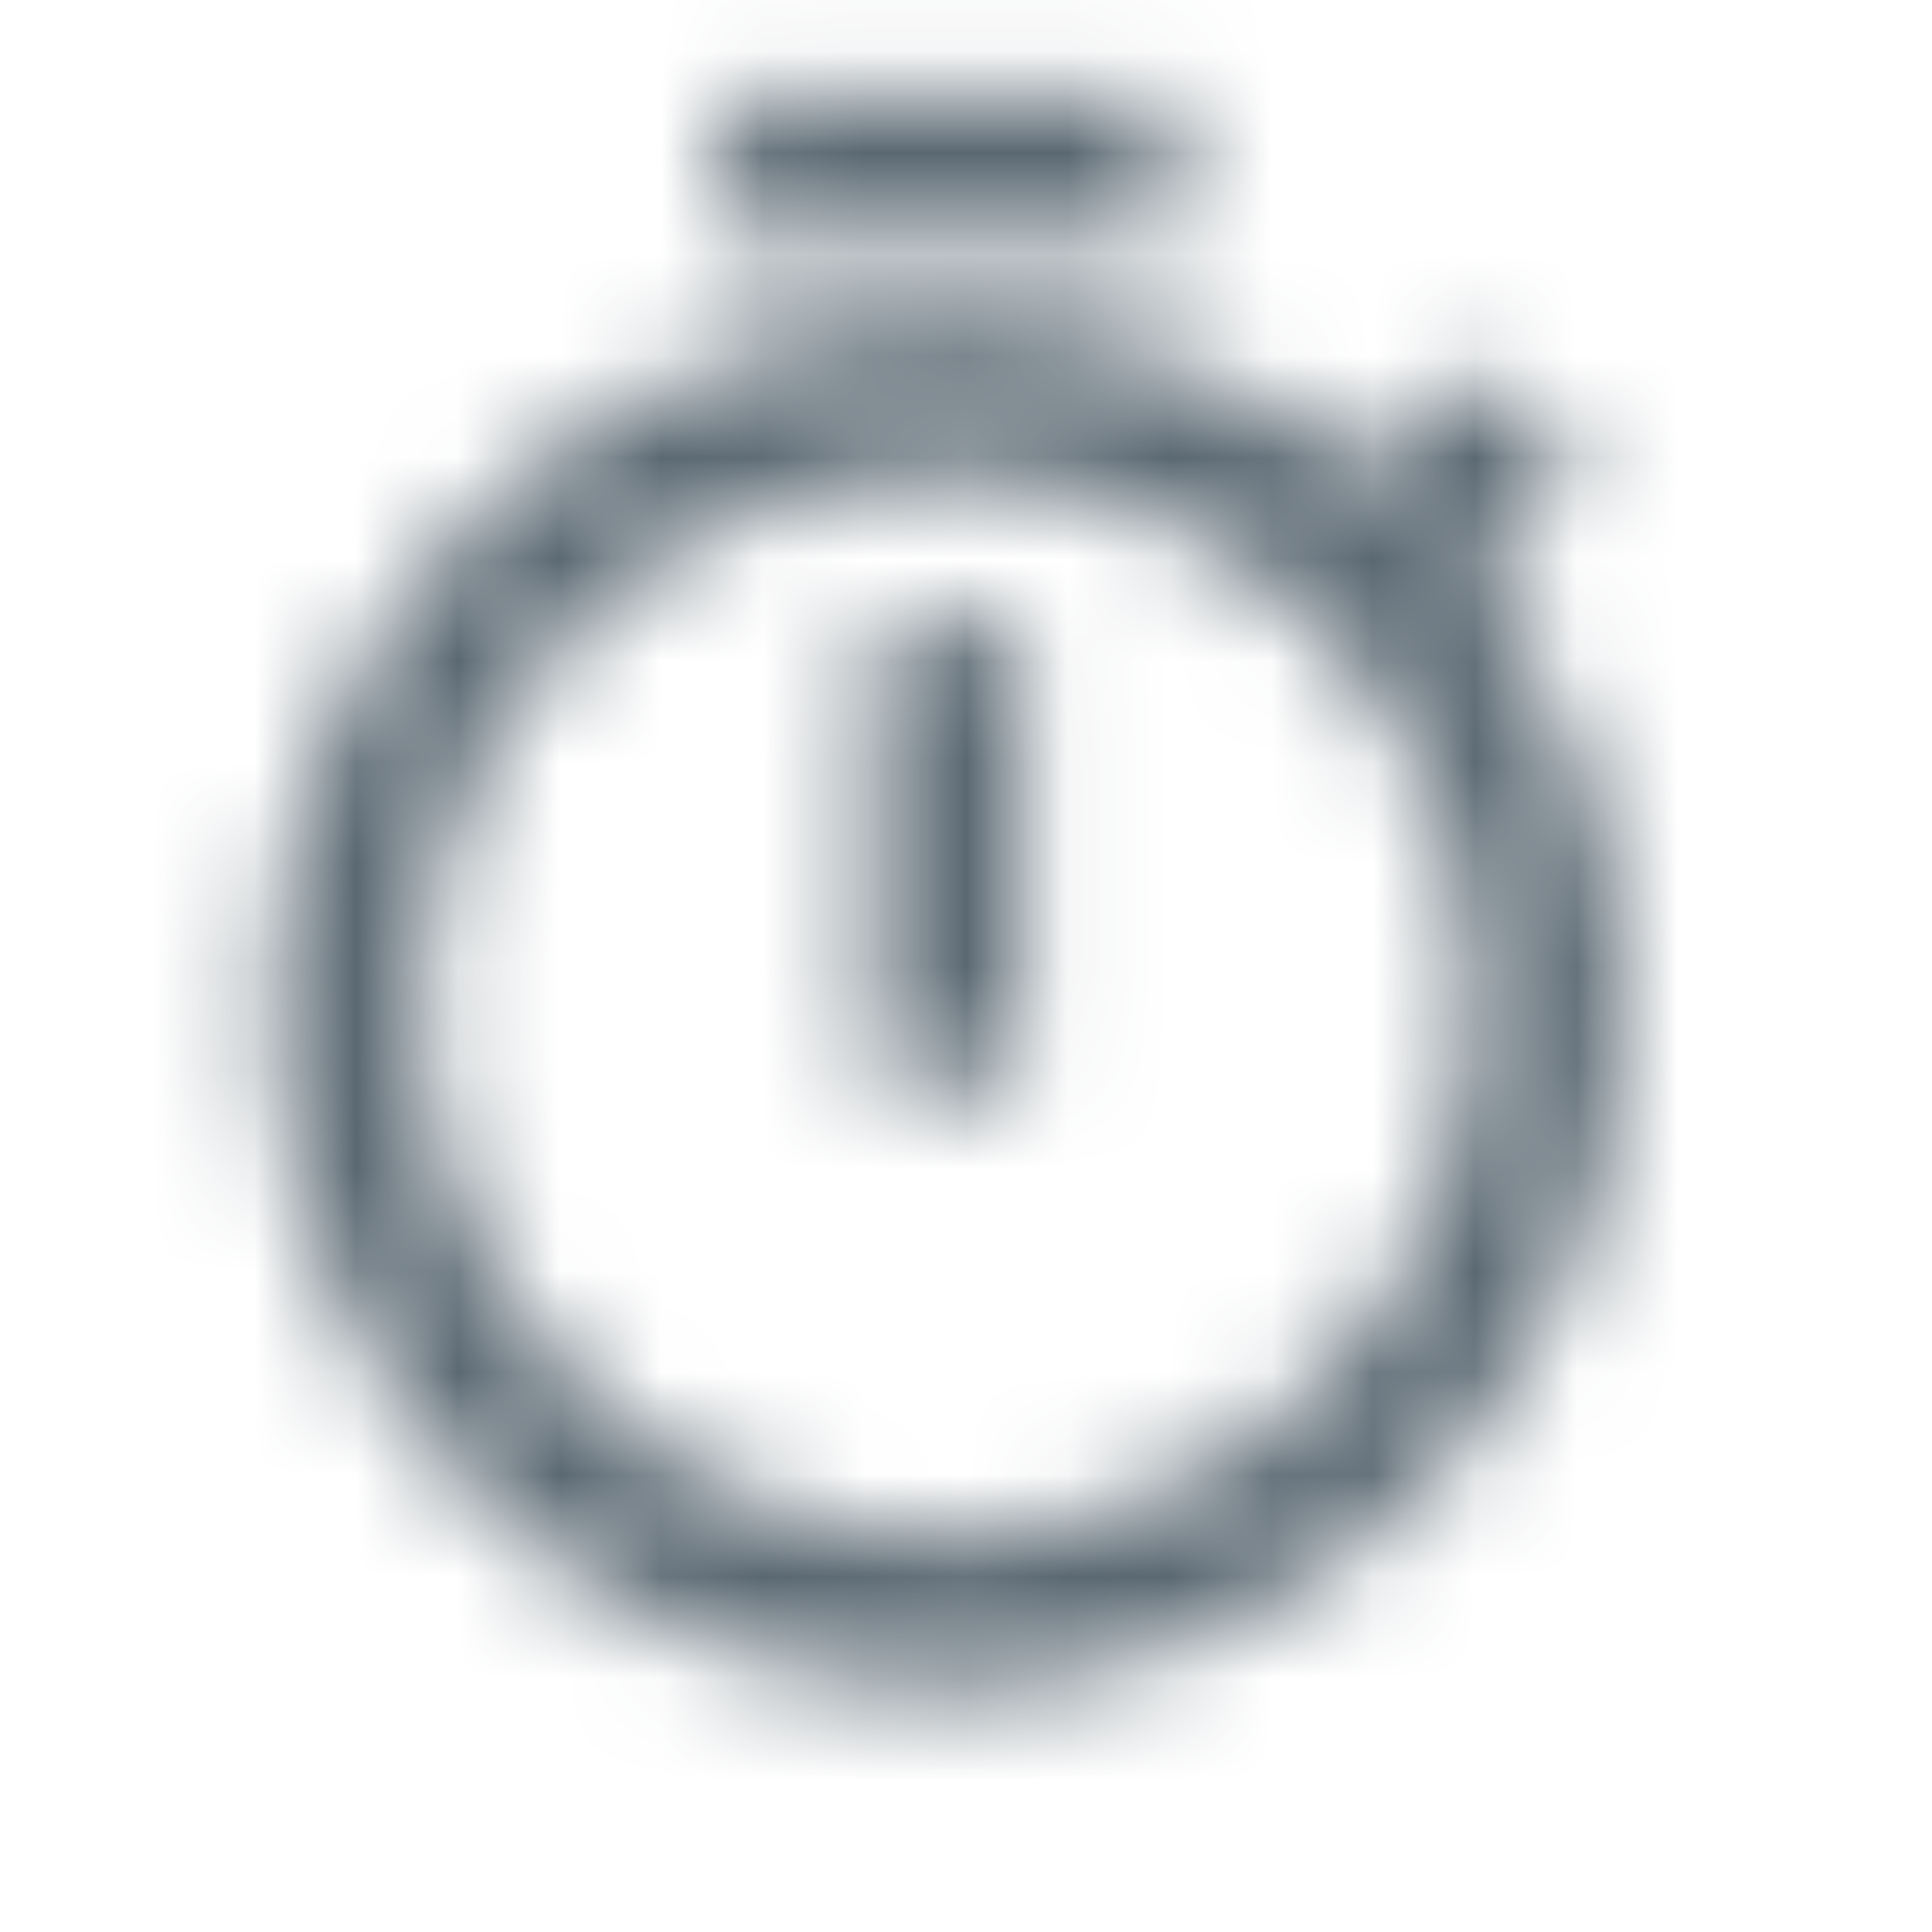 <svg width="19" height="19" viewBox="0 0 19 19" fill="none" xmlns="http://www.w3.org/2000/svg">
<mask id="mask0" mask-type="alpha" maskUnits="userSpaceOnUse" x="2" y="0" width="14" height="17">
<path fill-rule="evenodd" clip-rule="evenodd" d="M11.534 0.939H7.102V2.431H11.534V0.939ZM8.58 10.637H10.057V6.161H8.58V10.637ZM14.511 5.706L15.56 4.647C15.242 4.266 14.895 3.908 14.518 3.595L13.469 4.654C12.324 3.729 10.884 3.177 9.318 3.177C5.647 3.177 2.67 6.183 2.67 9.891C2.67 13.598 5.64 16.605 9.318 16.605C12.997 16.605 15.966 13.598 15.966 9.891C15.966 8.309 15.419 6.855 14.511 5.706ZM9.318 15.113C6.46 15.113 4.148 12.778 4.148 9.891C4.148 7.004 6.46 4.669 9.318 4.669C12.177 4.669 14.489 7.004 14.489 9.891C14.489 12.778 12.177 15.113 9.318 15.113Z" fill="white"/>
</mask>
<g mask="url(#mask0)">
<rect x="-9.148" y="-9.504" width="36.932" height="37.298" fill="#5A6872"/>
<mask id="mask1" mask-type="alpha" maskUnits="userSpaceOnUse" x="-10" y="-10" width="38" height="38">
<rect x="-9.148" y="-9.504" width="36.932" height="37.298" fill="white"/>
</mask>
<g mask="url(#mask1)">
</g>
</g>
</svg>

